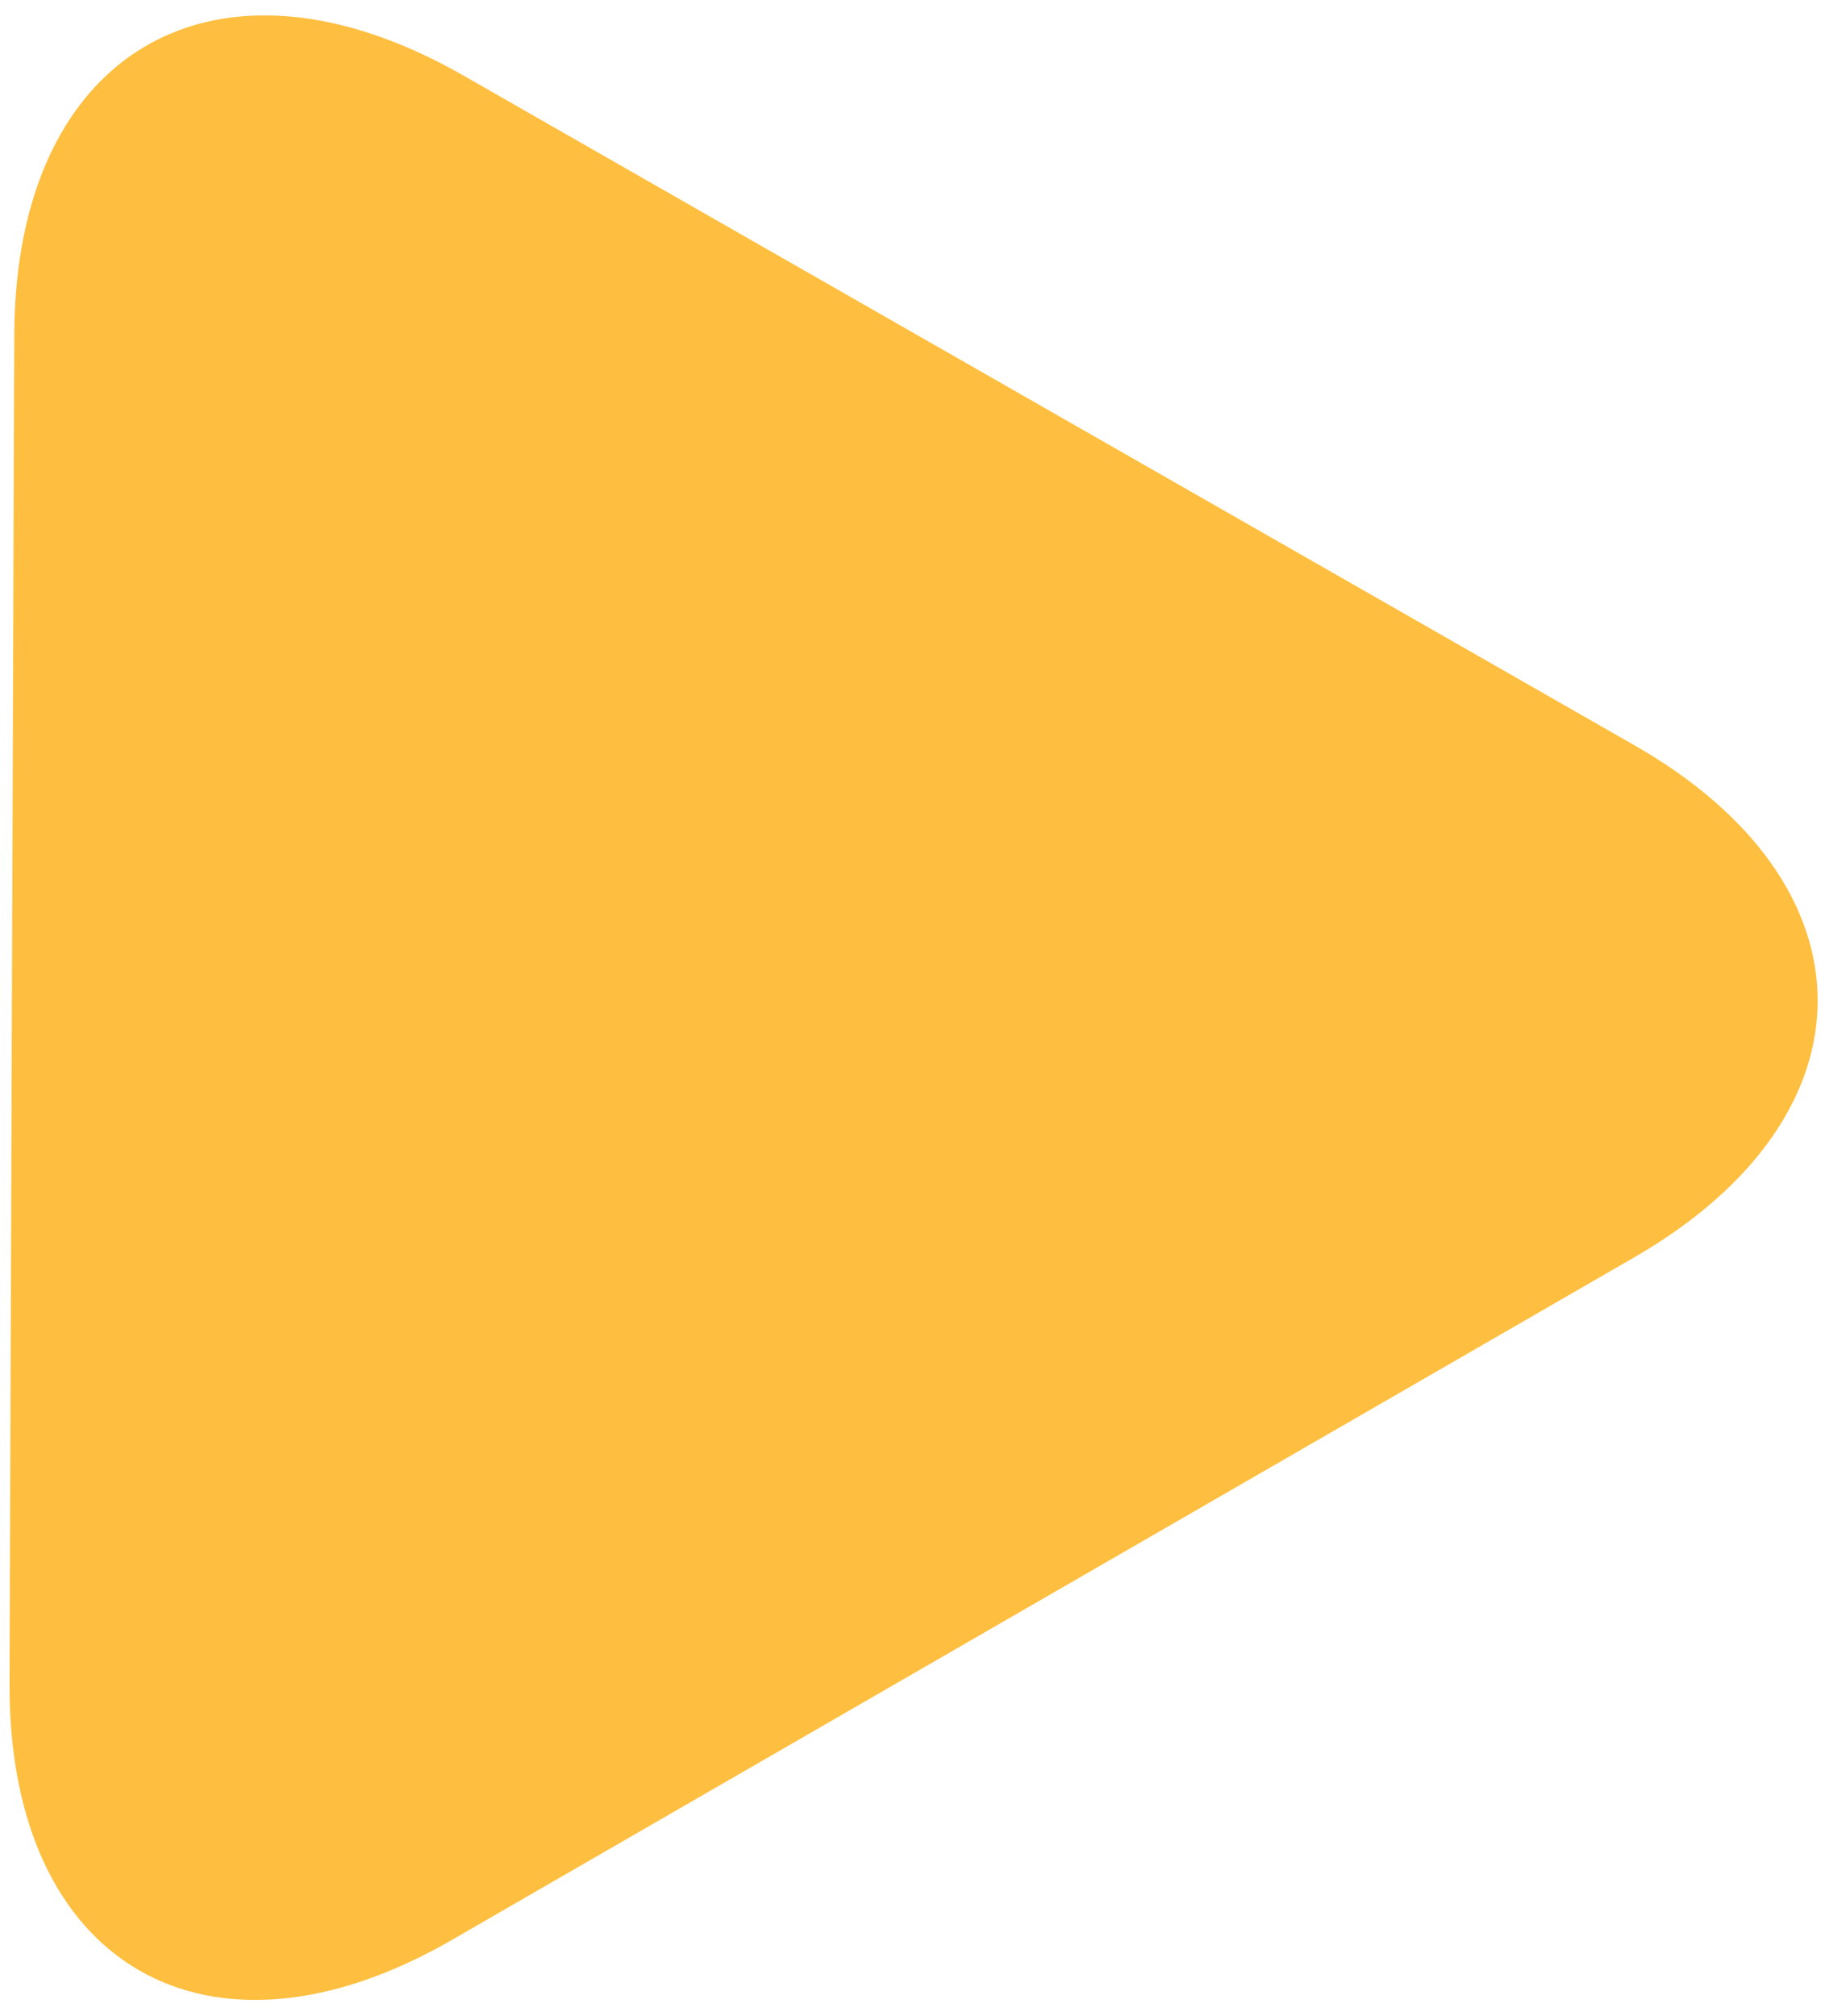 <?xml version="1.0" encoding="utf-8"?>
<!-- Generator: Adobe Illustrator 25.3.1, SVG Export Plug-In . SVG Version: 6.00 Build 0)  -->
<svg version="1.1" id="Layer_1" xmlns="http://www.w3.org/2000/svg" xmlns:xlink="http://www.w3.org/1999/xlink" x="0px" y="0px"
	 viewBox="0 0 115 127" style="enable-background:new 0 0 115 127;" xml:space="preserve">
<style type="text/css">
	.st0{fill:#FEBF40;}
</style>
<path class="st0" d="M0.9,21C1,3.2,13.6-4.1,29.1,4.7l73.8,42.2c15.5,8.8,15.5,23.4,0.1,32.3l-74.5,43c-15.4,8.9-28,1.6-27.9-16.2
	L0.9,21z"/>
</svg>
